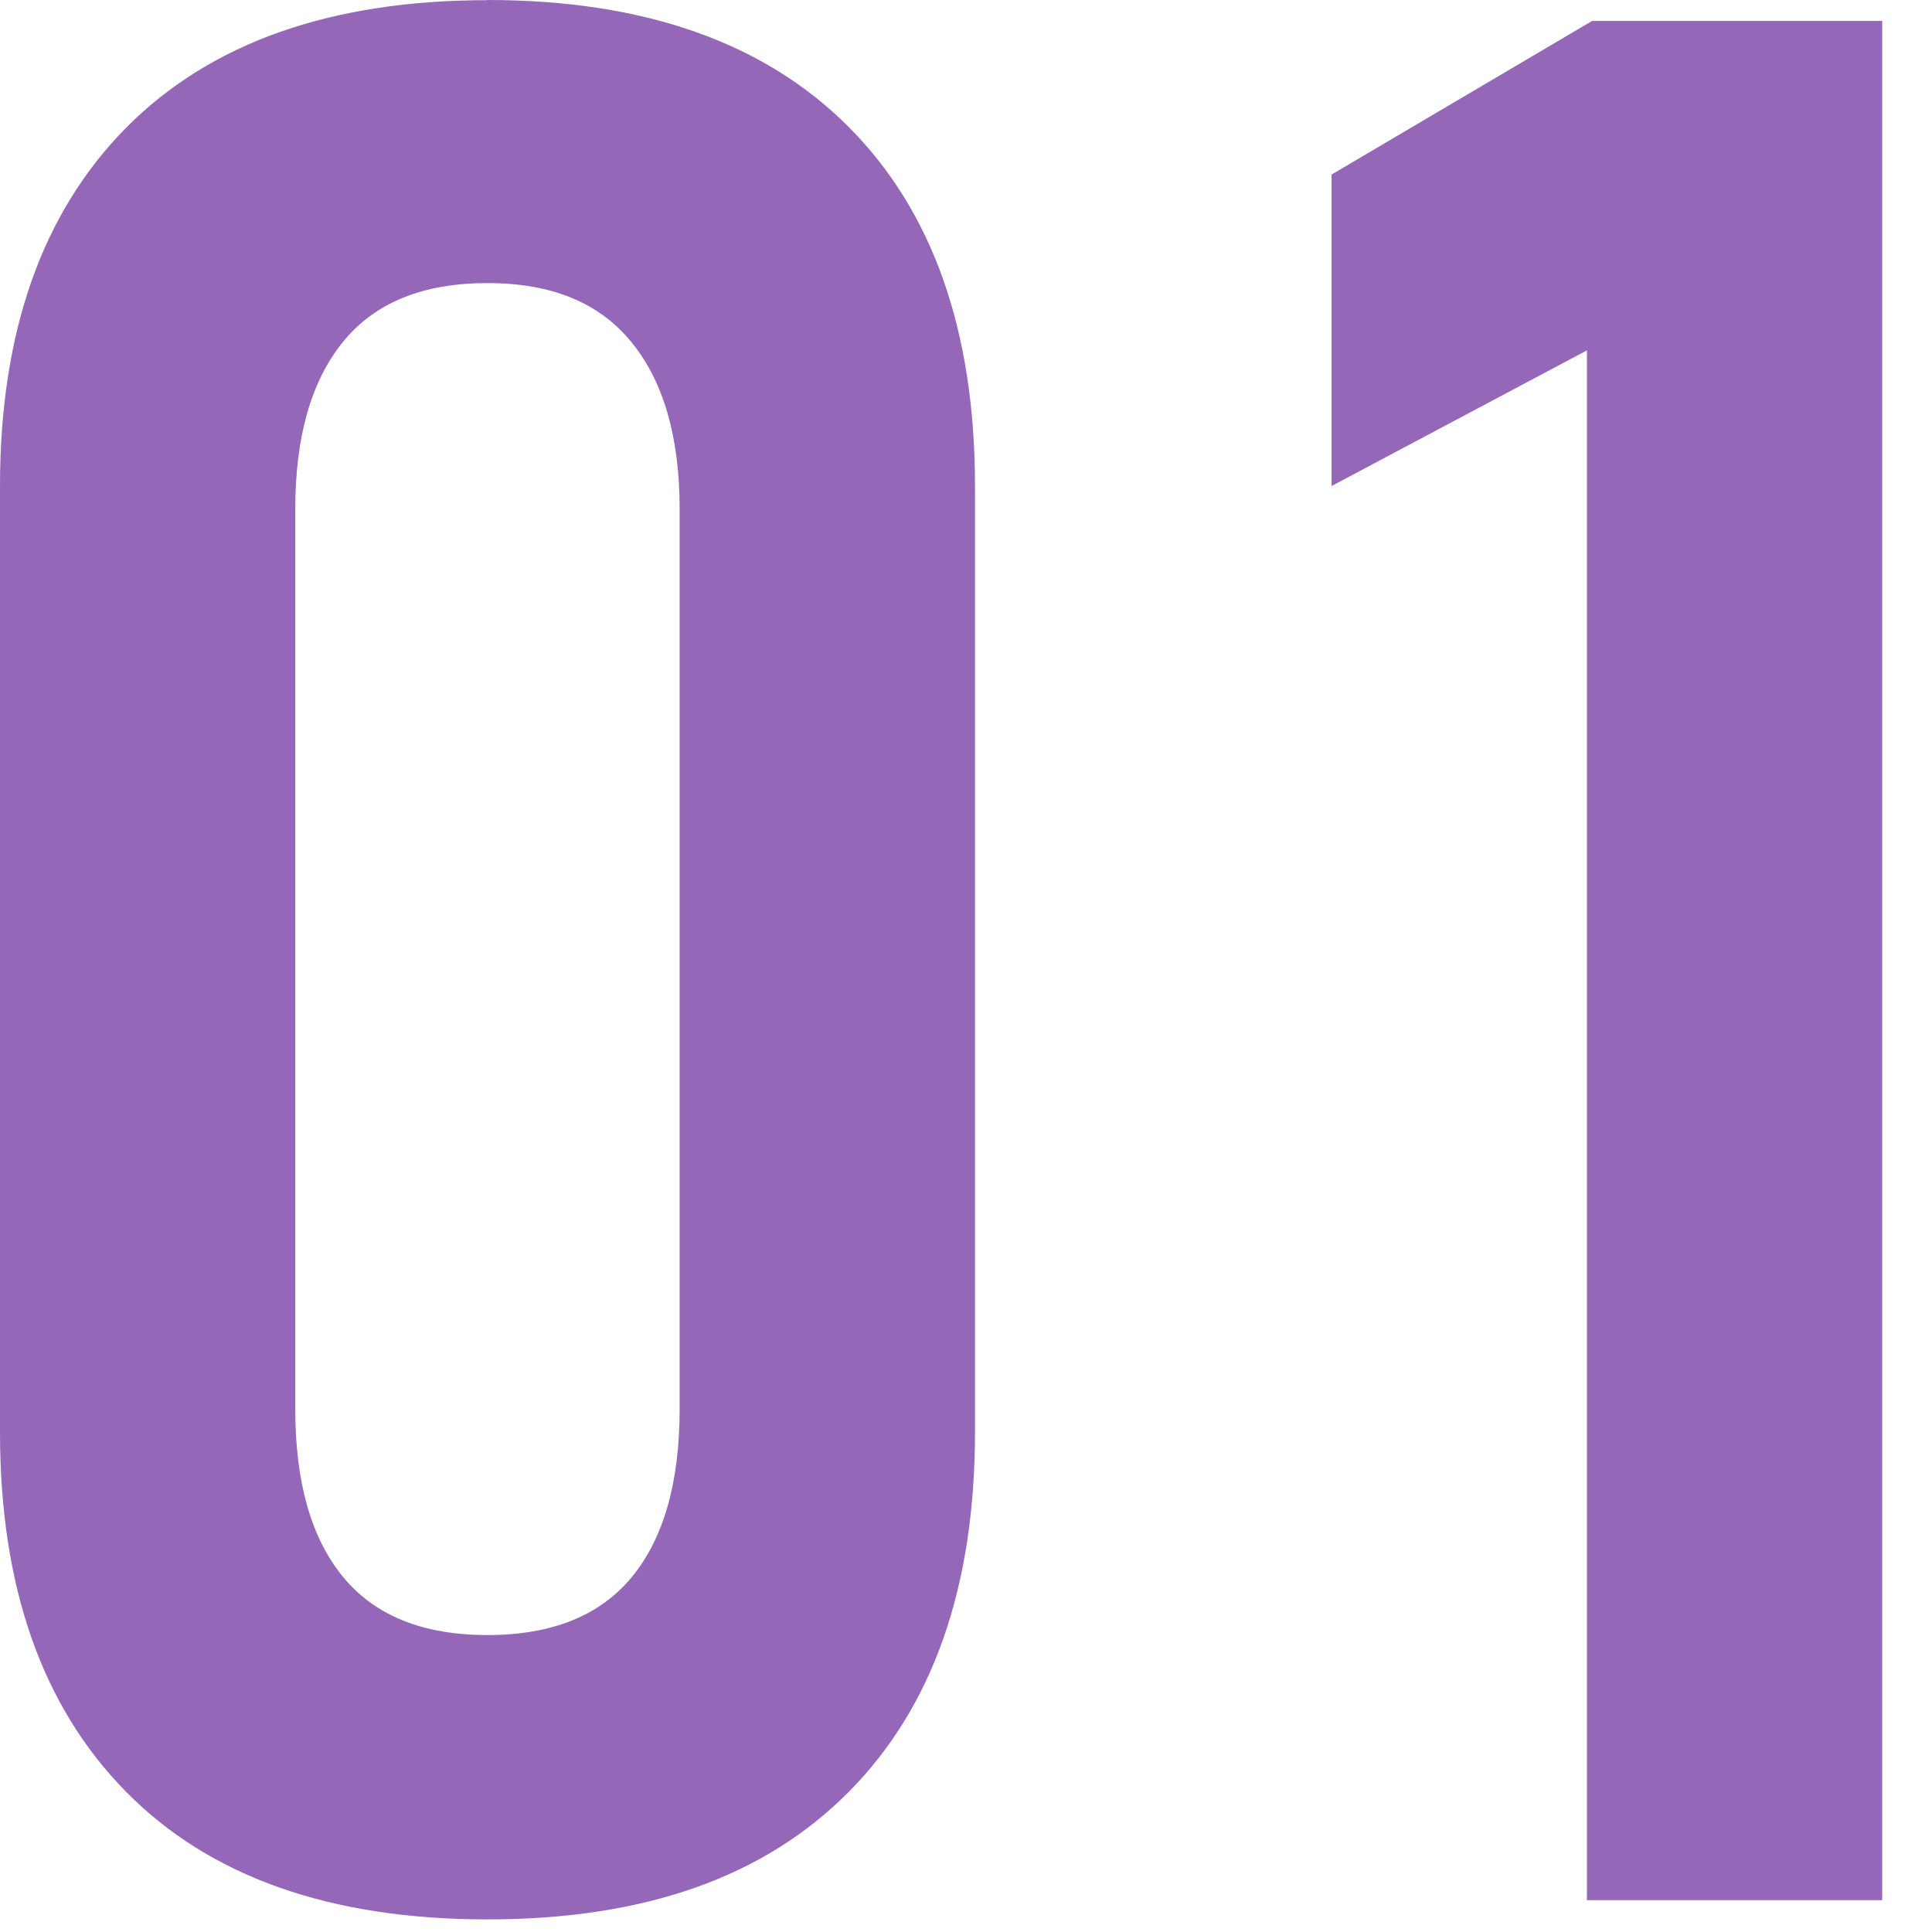 <svg width="23" height="23" viewBox="0 0 23 23" fill="none" xmlns="http://www.w3.org/2000/svg">
<path d="M5.803 0.002C3.94 0.002 2.508 0.508 1.505 1.517C0.503 2.529 0 3.95 0 5.786V17.049C0 18.885 0.498 20.311 1.497 21.327C2.496 22.343 3.931 22.85 5.803 22.85C7.676 22.85 9.098 22.345 10.101 21.335C11.104 20.326 11.607 18.896 11.607 17.049V5.786C11.607 3.94 11.104 2.514 10.101 1.509C9.098 0.504 7.665 0 5.803 0V0.002ZM8.091 16.773C8.091 17.644 7.902 18.311 7.523 18.773C7.143 19.234 6.571 19.465 5.803 19.465C5.036 19.465 4.463 19.234 4.084 18.773C3.704 18.311 3.515 17.644 3.515 16.773V6.063C3.515 5.2 3.704 4.537 4.084 4.069C4.463 3.602 5.036 3.37 5.803 3.37C6.571 3.37 7.131 3.604 7.514 4.069C7.898 4.537 8.091 5.2 8.091 6.063V16.773Z" fill="#9567B9"/>
<path d="M18.954 0.249L15.852 2.078V5.786L18.892 4.171V22.621H22.407V0.249H18.954Z" fill="#9567B9"/>
</svg>
